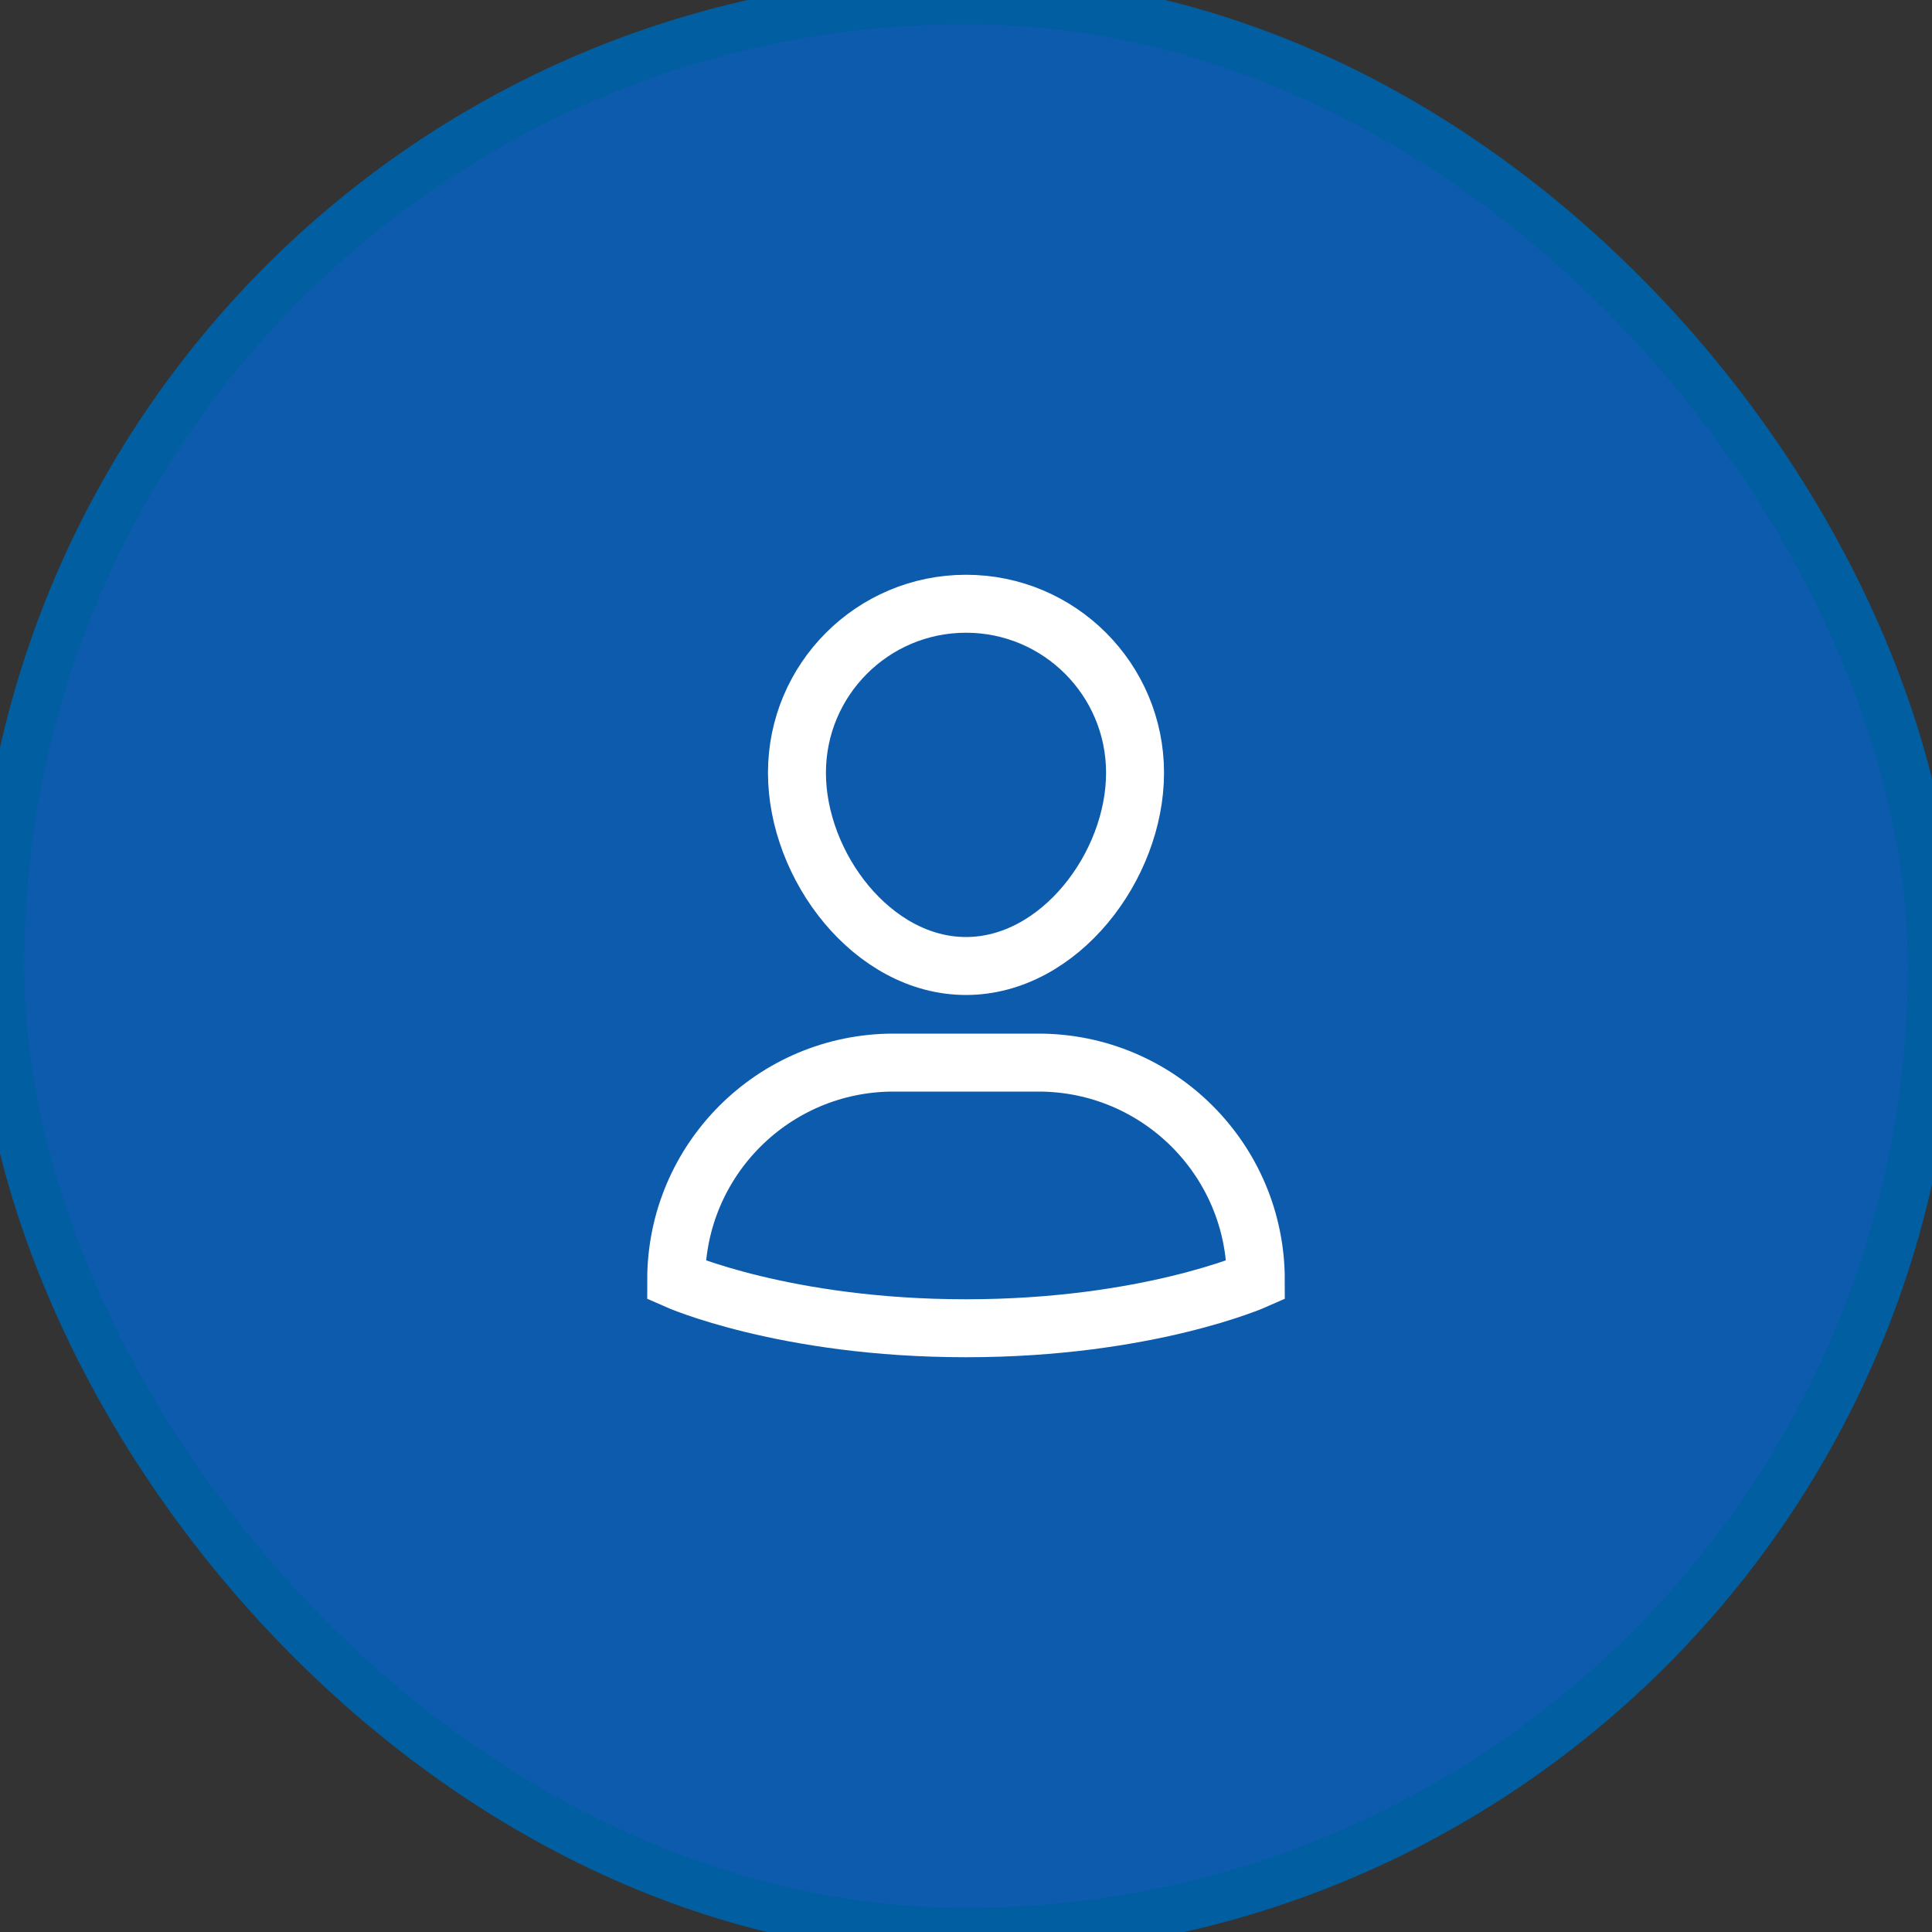 <svg width="40" height="40" viewBox="0 0 40 40" fill="none" xmlns="http://www.w3.org/2000/svg">
<rect x="0" y="0" width="40" height="40" fill="#333333" stroke="none"/>
<rect width="40" height="40" rx="20" fill="#0D5BAD"/>
<rect width="40" height="40" rx="20" stroke="#005EA1"/>
<path d="M21.5 22L18.5 22C16.015 22 14 24.015 14 26.5C14 26.5 16.25 27.5 20 27.5C23.75 27.5 26 26.5 26 26.5C26 24.015 23.985 22 21.5 22Z" stroke="white" stroke-width="1.2" stroke-miterlimit="10" stroke-linecap="square"/>
<path d="M16.5 16C16.5 14.067 18.067 12.5 20 12.5C21.933 12.5 23.5 14.067 23.5 16C23.5 17.933 21.933 20 20 20C18.067 20 16.5 17.933 16.5 16Z" stroke="white" stroke-width="1.2" stroke-miterlimit="10" stroke-linecap="square"/>
</svg>
